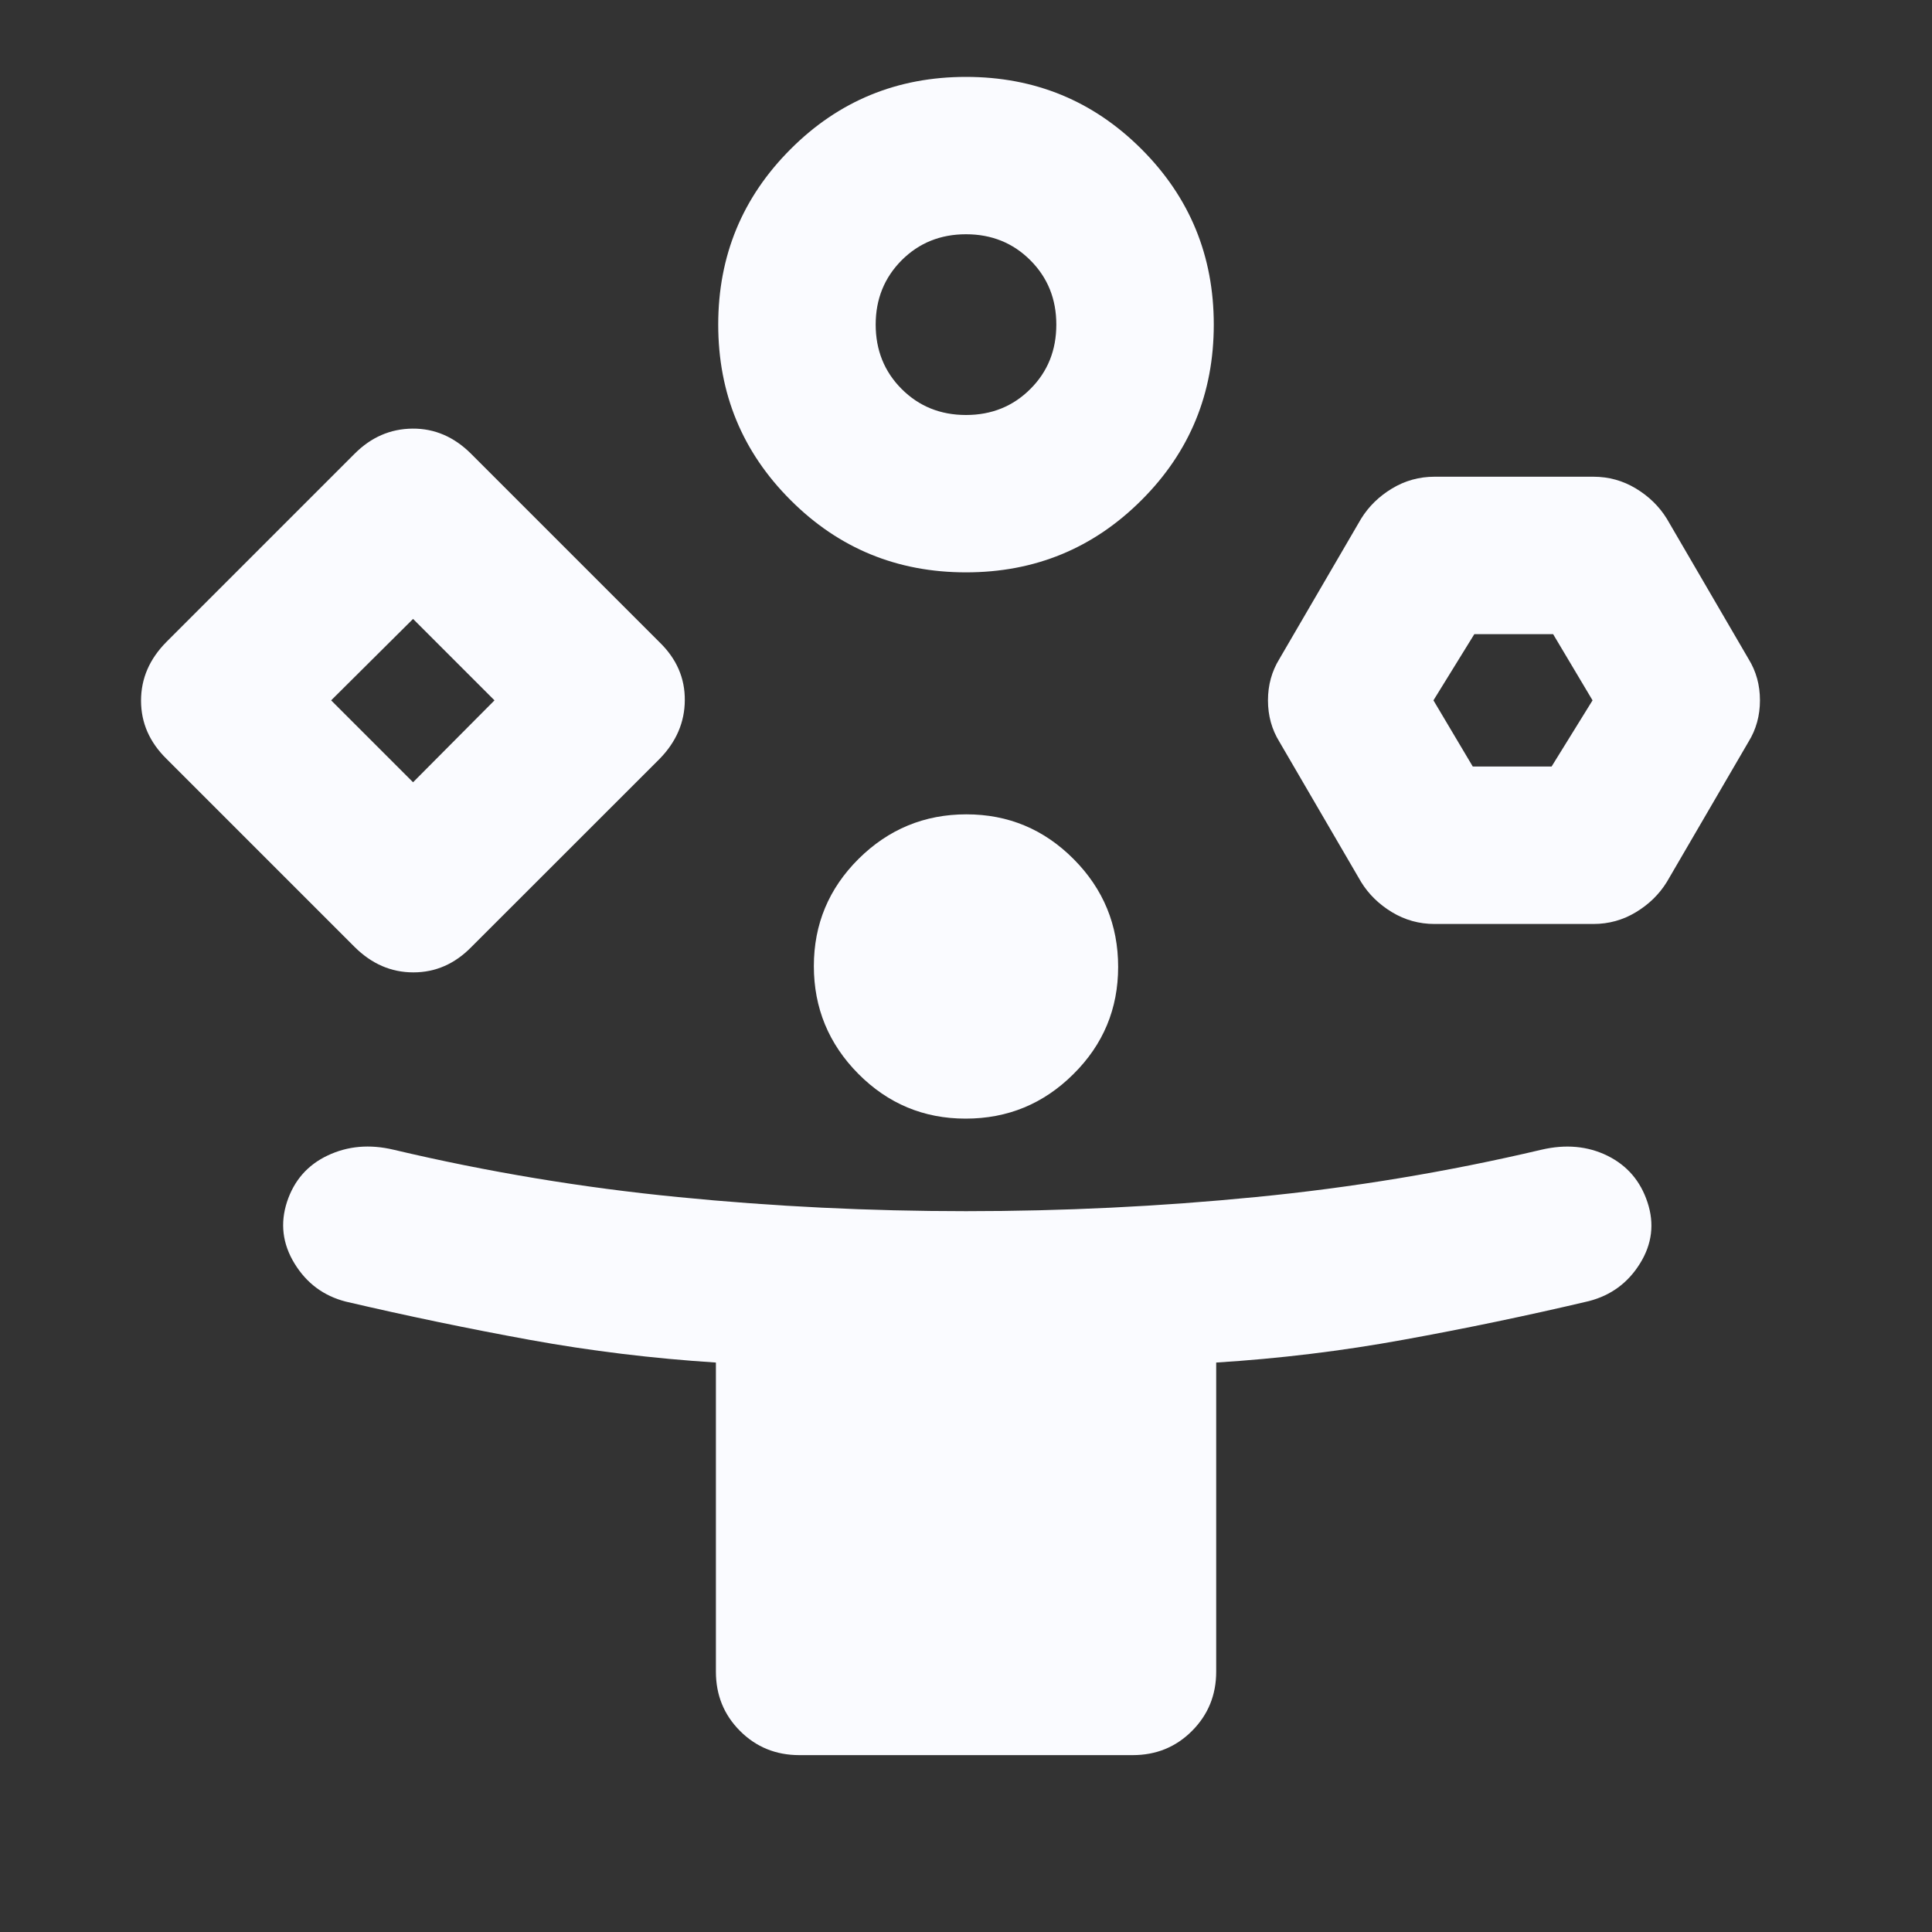 <svg width="20" height="20" viewBox="0 0 20 20" fill="none" xmlns="http://www.w3.org/2000/svg">
<rect x="0" y="0" width="20" height="20" fill="#333333" stroke="none"/>
<mask id="mask0_768_4545" style="mask-type:alpha" maskUnits="userSpaceOnUse" x="0" y="0" width="20" height="20">
<rect width="20" height="20" fill="#D9D9D9"/>
</mask>
<g mask="url(#mask0_768_4545)">
<path d="M3.67 9.802L1.724 7.856C1.548 7.683 1.46 7.483 1.46 7.253C1.46 7.023 1.548 6.821 1.724 6.644L3.67 4.698C3.841 4.526 4.041 4.439 4.27 4.437C4.498 4.435 4.701 4.522 4.877 4.698L6.828 6.649C7.004 6.82 7.091 7.02 7.089 7.249C7.088 7.477 7 7.68 6.828 7.856L4.881 9.802C4.709 9.978 4.509 10.066 4.279 10.066C4.049 10.066 3.847 9.978 3.67 9.802ZM8.275 18.169C8.033 18.169 7.828 18.086 7.661 17.919C7.494 17.752 7.411 17.547 7.411 17.305V14.105C6.757 14.063 6.115 13.985 5.483 13.87C4.852 13.755 4.217 13.623 3.579 13.474C3.35 13.415 3.174 13.284 3.049 13.08C2.924 12.876 2.899 12.663 2.971 12.442C3.044 12.22 3.184 12.06 3.391 11.962C3.599 11.863 3.827 11.843 4.075 11.902C5.048 12.132 6.03 12.295 7.02 12.392C8.01 12.49 9.004 12.538 10 12.538C11.003 12.538 12.002 12.49 12.998 12.392C13.993 12.295 14.98 12.132 15.956 11.902C16.208 11.843 16.436 11.864 16.64 11.964C16.844 12.065 16.982 12.225 17.055 12.447C17.128 12.668 17.102 12.879 16.977 13.08C16.852 13.281 16.676 13.41 16.448 13.469C15.808 13.62 15.169 13.753 14.529 13.869C13.889 13.986 13.243 14.064 12.59 14.105V17.305C12.59 17.547 12.506 17.752 12.339 17.919C12.172 18.086 11.968 18.169 11.725 18.169H8.275ZM4.276 8.098L5.119 7.25L4.276 6.407L3.428 7.25L4.276 8.098ZM10 5.925C9.288 5.925 8.682 5.676 8.184 5.177C7.685 4.679 7.435 4.073 7.435 3.36C7.435 2.648 7.685 2.043 8.184 1.544C8.682 1.045 9.288 0.796 10 0.796C10.713 0.796 11.318 1.045 11.817 1.544C12.316 2.043 12.565 2.648 12.565 3.36C12.565 4.073 12.316 4.679 11.817 5.177C11.318 5.676 10.713 5.925 10 5.925ZM9.996 11.58C9.562 11.58 9.192 11.425 8.885 11.116C8.579 10.807 8.425 10.435 8.425 10.001C8.425 9.567 8.58 9.197 8.889 8.89C9.198 8.584 9.57 8.43 10.004 8.43C10.438 8.43 10.808 8.585 11.115 8.894C11.422 9.203 11.575 9.575 11.575 10.009C11.575 10.443 11.421 10.813 11.111 11.12C10.802 11.427 10.431 11.58 9.996 11.58ZM10 4.296C10.265 4.296 10.487 4.206 10.666 4.027C10.846 3.848 10.935 3.625 10.935 3.36C10.935 3.096 10.846 2.874 10.666 2.694C10.487 2.515 10.265 2.425 10 2.425C9.735 2.425 9.513 2.515 9.334 2.694C9.155 2.874 9.065 3.096 9.065 3.36C9.065 3.625 9.155 3.848 9.334 4.027C9.513 4.206 9.735 4.296 10 4.296ZM14.09 9.13L13.245 7.68C13.165 7.551 13.126 7.408 13.126 7.25C13.126 7.093 13.165 6.949 13.245 6.82L14.09 5.37C14.169 5.242 14.276 5.138 14.41 5.057C14.544 4.976 14.691 4.935 14.85 4.935H16.495C16.654 4.935 16.801 4.976 16.935 5.057C17.069 5.138 17.176 5.242 17.255 5.37L18.1 6.82C18.18 6.949 18.219 7.092 18.219 7.25C18.219 7.407 18.18 7.551 18.1 7.68L17.255 9.13C17.176 9.258 17.069 9.362 16.935 9.443C16.801 9.524 16.654 9.565 16.495 9.565H14.85C14.691 9.565 14.544 9.524 14.41 9.443C14.276 9.362 14.169 9.258 14.09 9.13ZM15.246 7.935H16.062L16.486 7.25L16.078 6.565H15.262L14.839 7.25L15.246 7.935Z" fill="#FAFBFF"/>
</g>
</svg>
